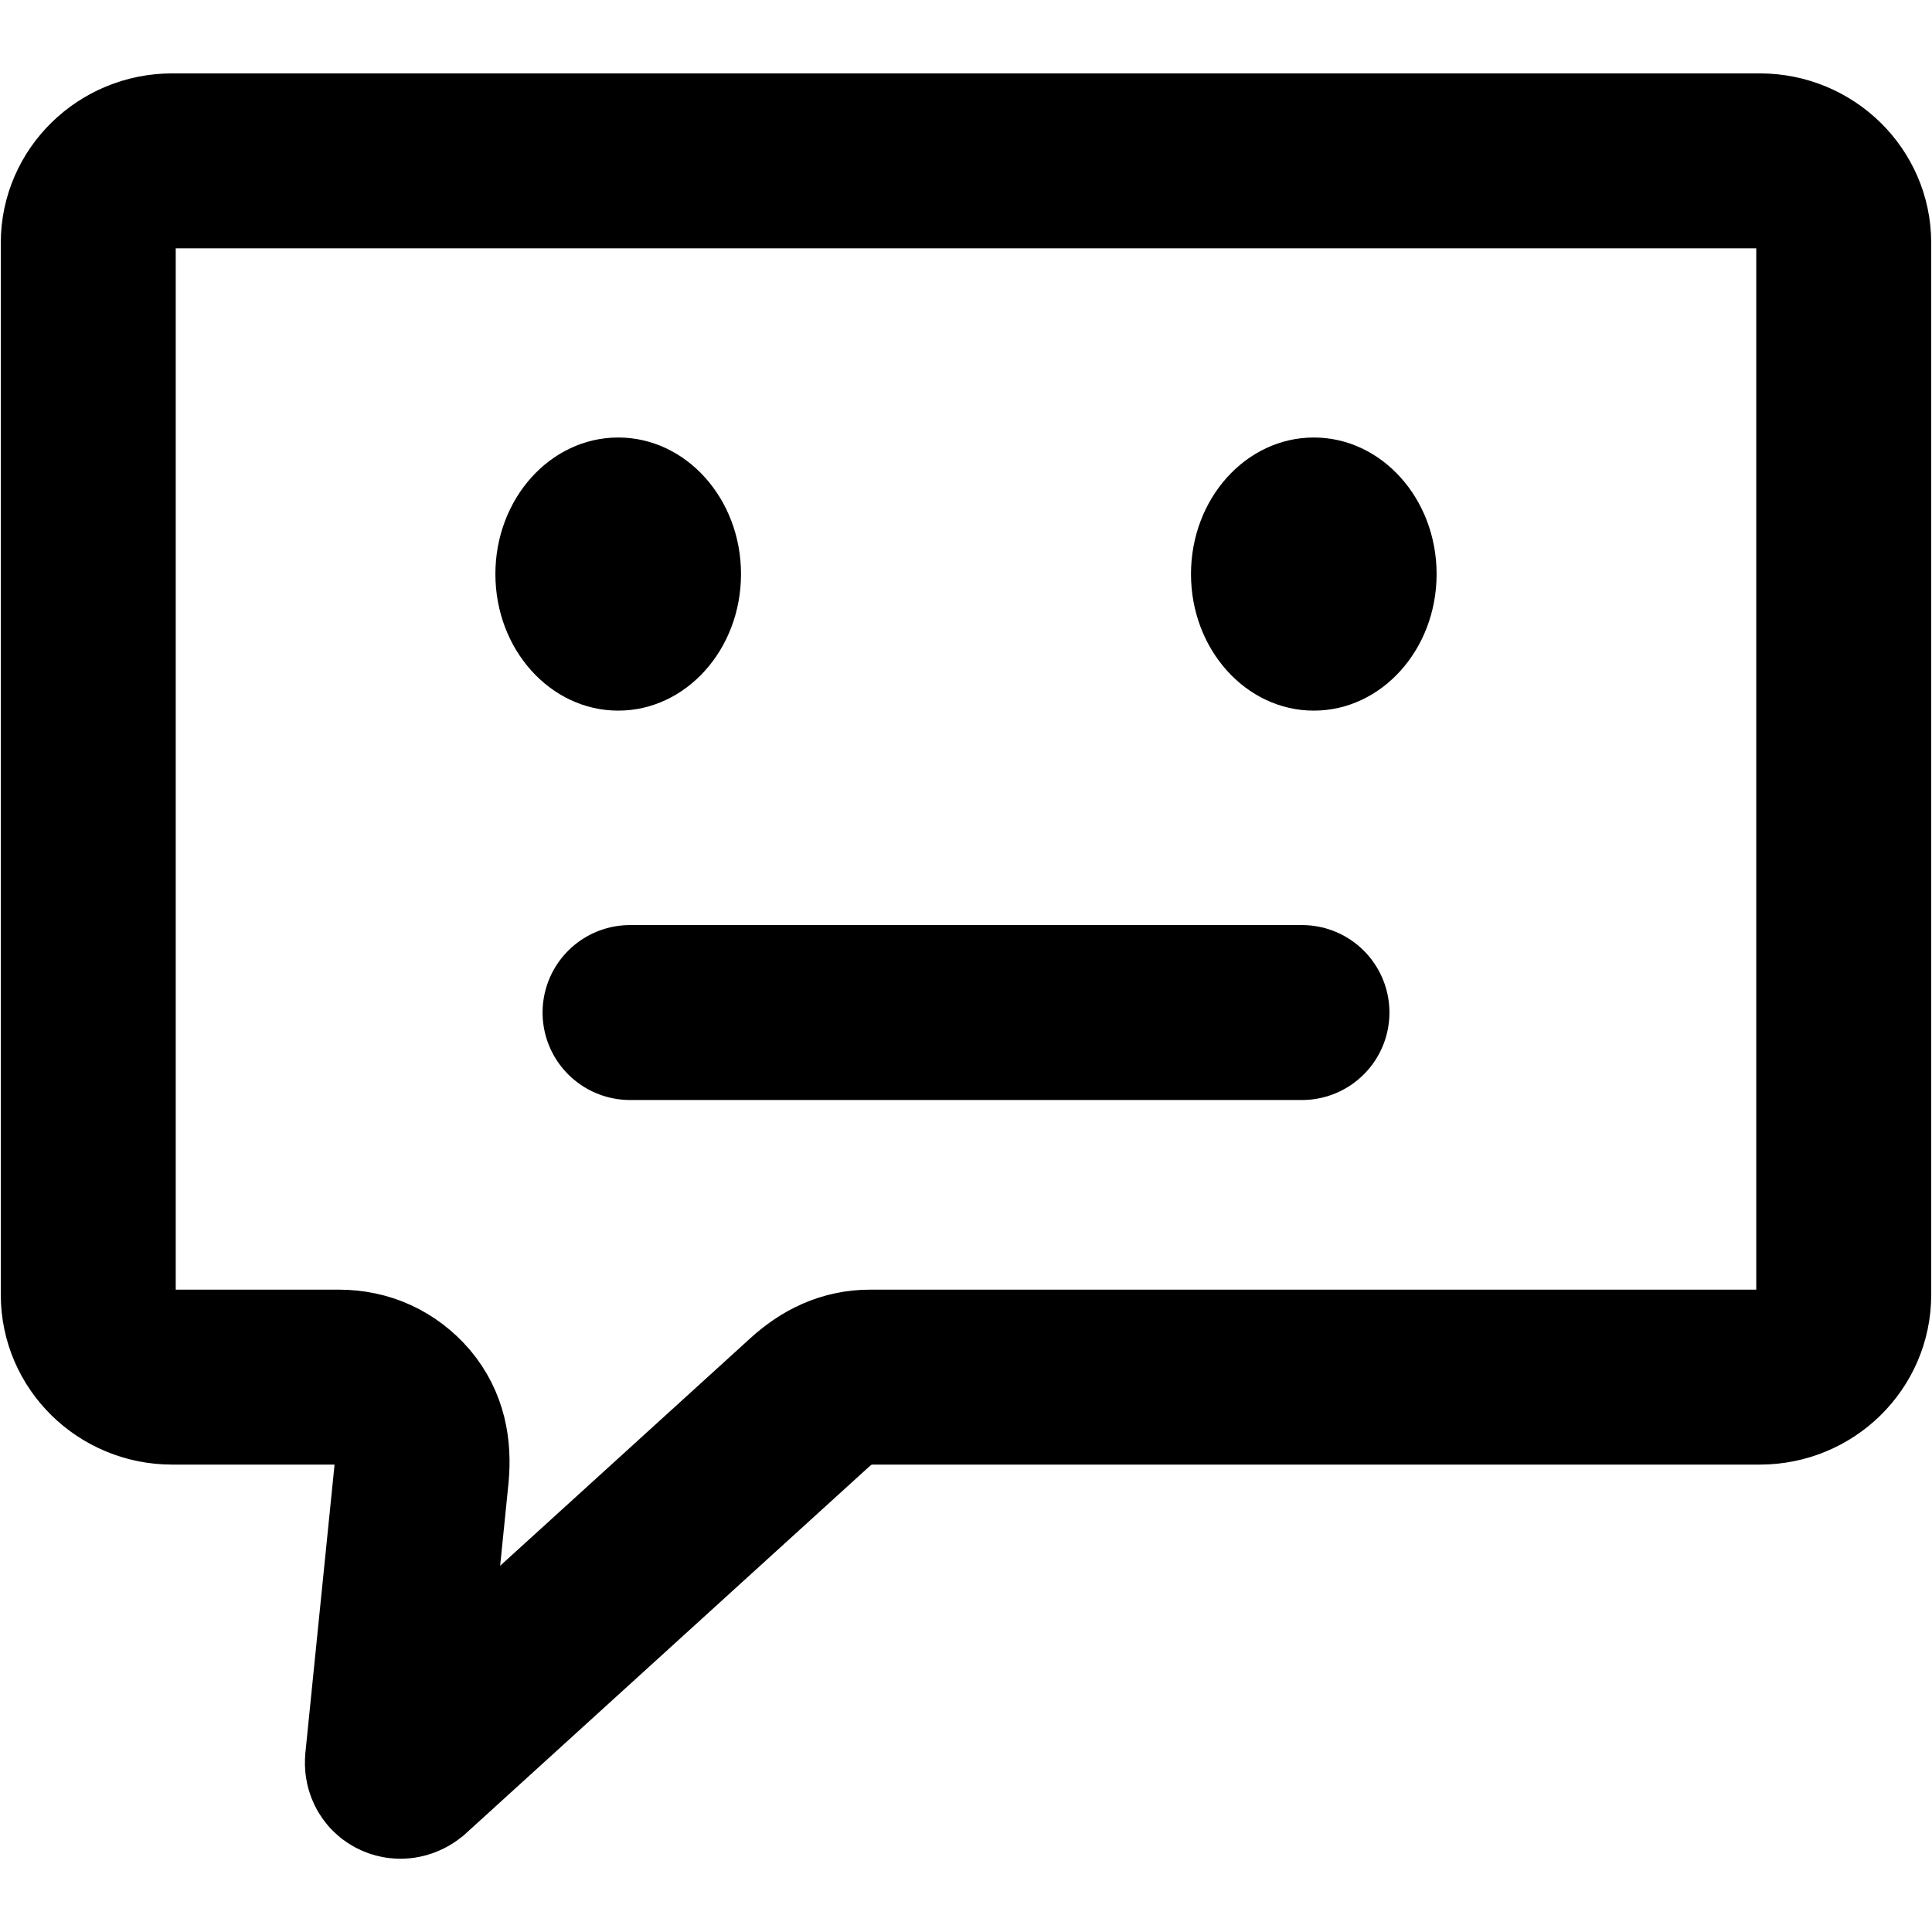 <?xml version="1.0" encoding="UTF-8"?>
<!DOCTYPE svg PUBLIC "-//W3C//DTD SVG 1.1//EN" "http://www.w3.org/Graphics/SVG/1.1/DTD/svg11.dtd">
<!-- Creator: CorelDRAW 2020 (64-Bit) -->
<svg xmlns="http://www.w3.org/2000/svg" xml:space="preserve" width="69px" height="69px" version="1.1" style="shape-rendering:geometricPrecision; text-rendering:geometricPrecision; image-rendering:optimizeQuality; fill-rule:evenodd; clip-rule:evenodd"
viewBox="0 0 6041 6041"
 xmlns:xlink="http://www.w3.org/1999/xlink"
 xmlns:xodm="http://www.corel.com/coreldraw/odm/2003">
 <defs>
  <style type="text/css">
   <![CDATA[
    .str0 {stroke:black;stroke-width:547;stroke-linecap:round;stroke-miterlimit:2.613}
    .fil0 {fill:none}
    .fil1 {fill:none;fill-rule:nonzero}
    .fil2 {fill:black}
   ]]>
  </style>
 </defs>
 <g id="Capa_x0020_1">
  <rect class="fil0" width="6041" height="6041"/>
  <path class="fil1 str0" d="M276 4049l0 -3290c0,-141 118,-256 262,-256l4965 0c144,0 262,115 262,256l0 3290c0,142 -118,257 -262,257l-2782 0c-74,0 -135,30 -190,80l-1259 1145c-9,7 -20,10 -31,5 -11,-5 -15,-16 -14,-28l91 -899c7,-79 -6,-150 -57,-211 -52,-60 -121,-92 -202,-92l-521 0c-144,0 -262,-115 -262,-257z"/>
  <line class="fil0 str0" x1="1970" y1="3166" x2="4071" y2= "3166" />
  <g id="_1759840378640">
   <ellipse class="fil2" cx="1933" cy="1795" rx="384" ry="427"/>
   <ellipse class="fil2" cx="4108" cy="1795" rx="384" ry="427"/>
  </g>
 </g>
</svg>
